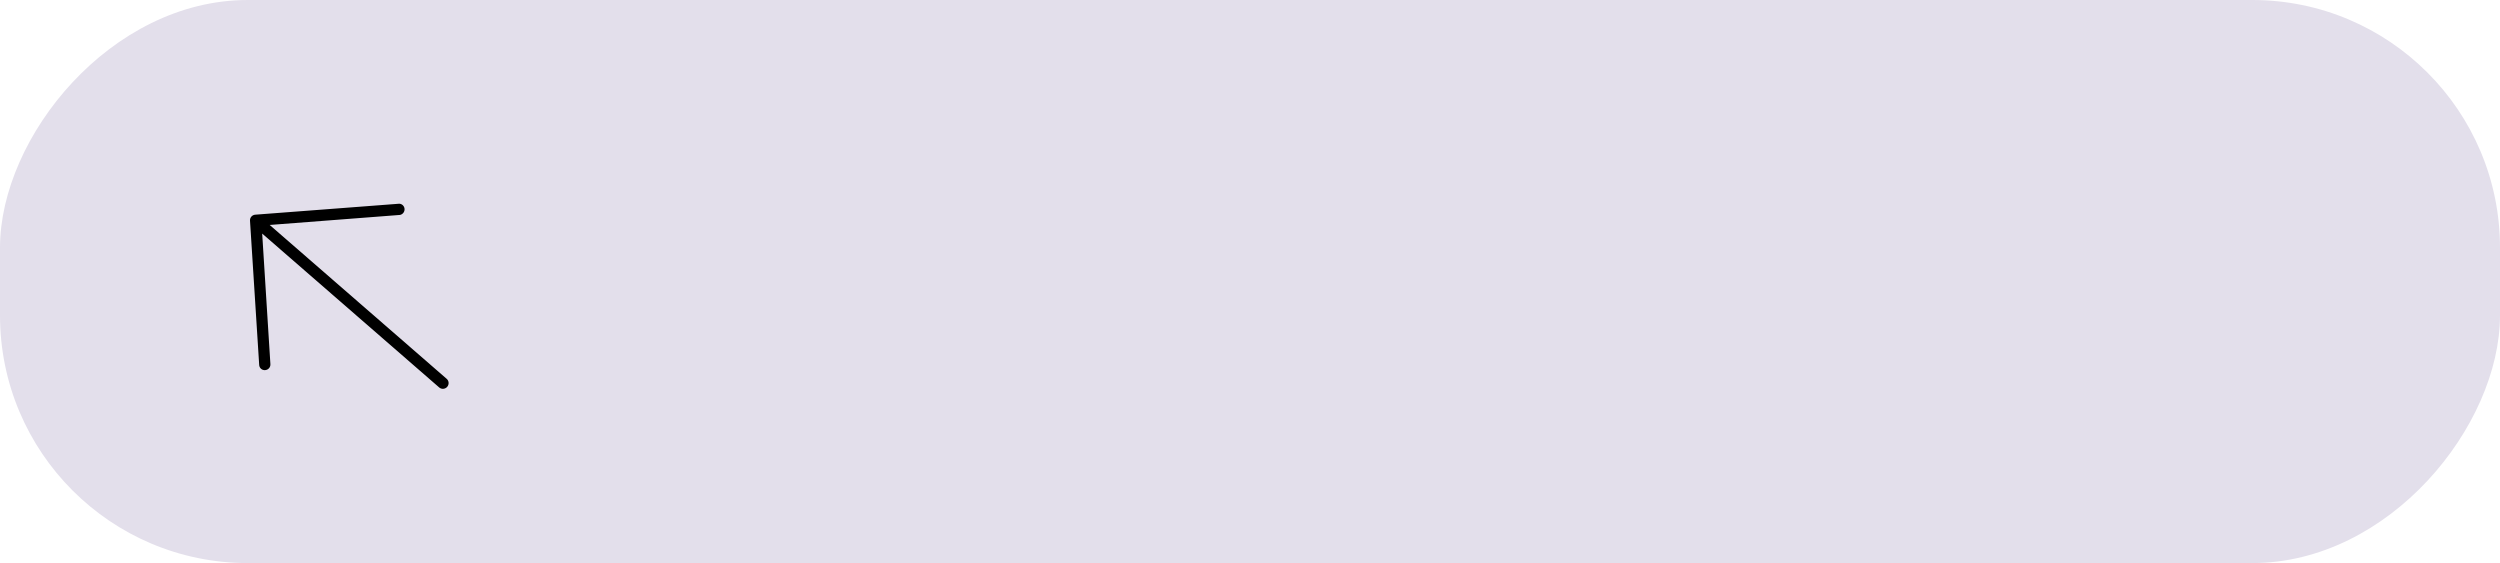 <?xml version="1.0" encoding="UTF-8"?> <svg xmlns="http://www.w3.org/2000/svg" width="444" height="100" viewBox="0 0 444 100" fill="none"> <rect width="111" height="25" rx="11" transform="matrix(4 0 0 -4 0 100)" fill="#E3DFEB"></rect> <path d="M79.422 68.703C79.245 68.906 78.996 69.031 78.73 69.051C78.463 69.072 78.201 68.985 78 68.811L46.564 41.484L48.022 64.66C48.033 64.791 48.017 64.924 47.975 65.049C47.934 65.175 47.867 65.291 47.781 65.391C47.694 65.491 47.588 65.573 47.469 65.631C47.351 65.69 47.222 65.724 47.091 65.732C46.959 65.744 46.828 65.73 46.703 65.689C46.578 65.65 46.463 65.585 46.364 65.499C46.265 65.413 46.185 65.308 46.128 65.19C46.071 65.072 46.038 64.943 46.032 64.812L44.401 39.2C44.39 39.069 44.406 38.937 44.448 38.811C44.489 38.686 44.556 38.569 44.643 38.469C44.73 38.37 44.835 38.288 44.954 38.229C45.072 38.171 45.201 38.136 45.333 38.128L70.922 36.179C71.164 36.195 71.391 36.298 71.561 36.469C71.731 36.64 71.833 36.867 71.849 37.109C71.864 37.352 71.791 37.592 71.645 37.787C71.498 37.982 71.286 38.119 71.049 38.171L47.895 39.953L79.331 67.28C79.532 67.454 79.654 67.702 79.671 67.969C79.688 68.236 79.598 68.499 79.422 68.703Z" fill="black"></path> </svg> 